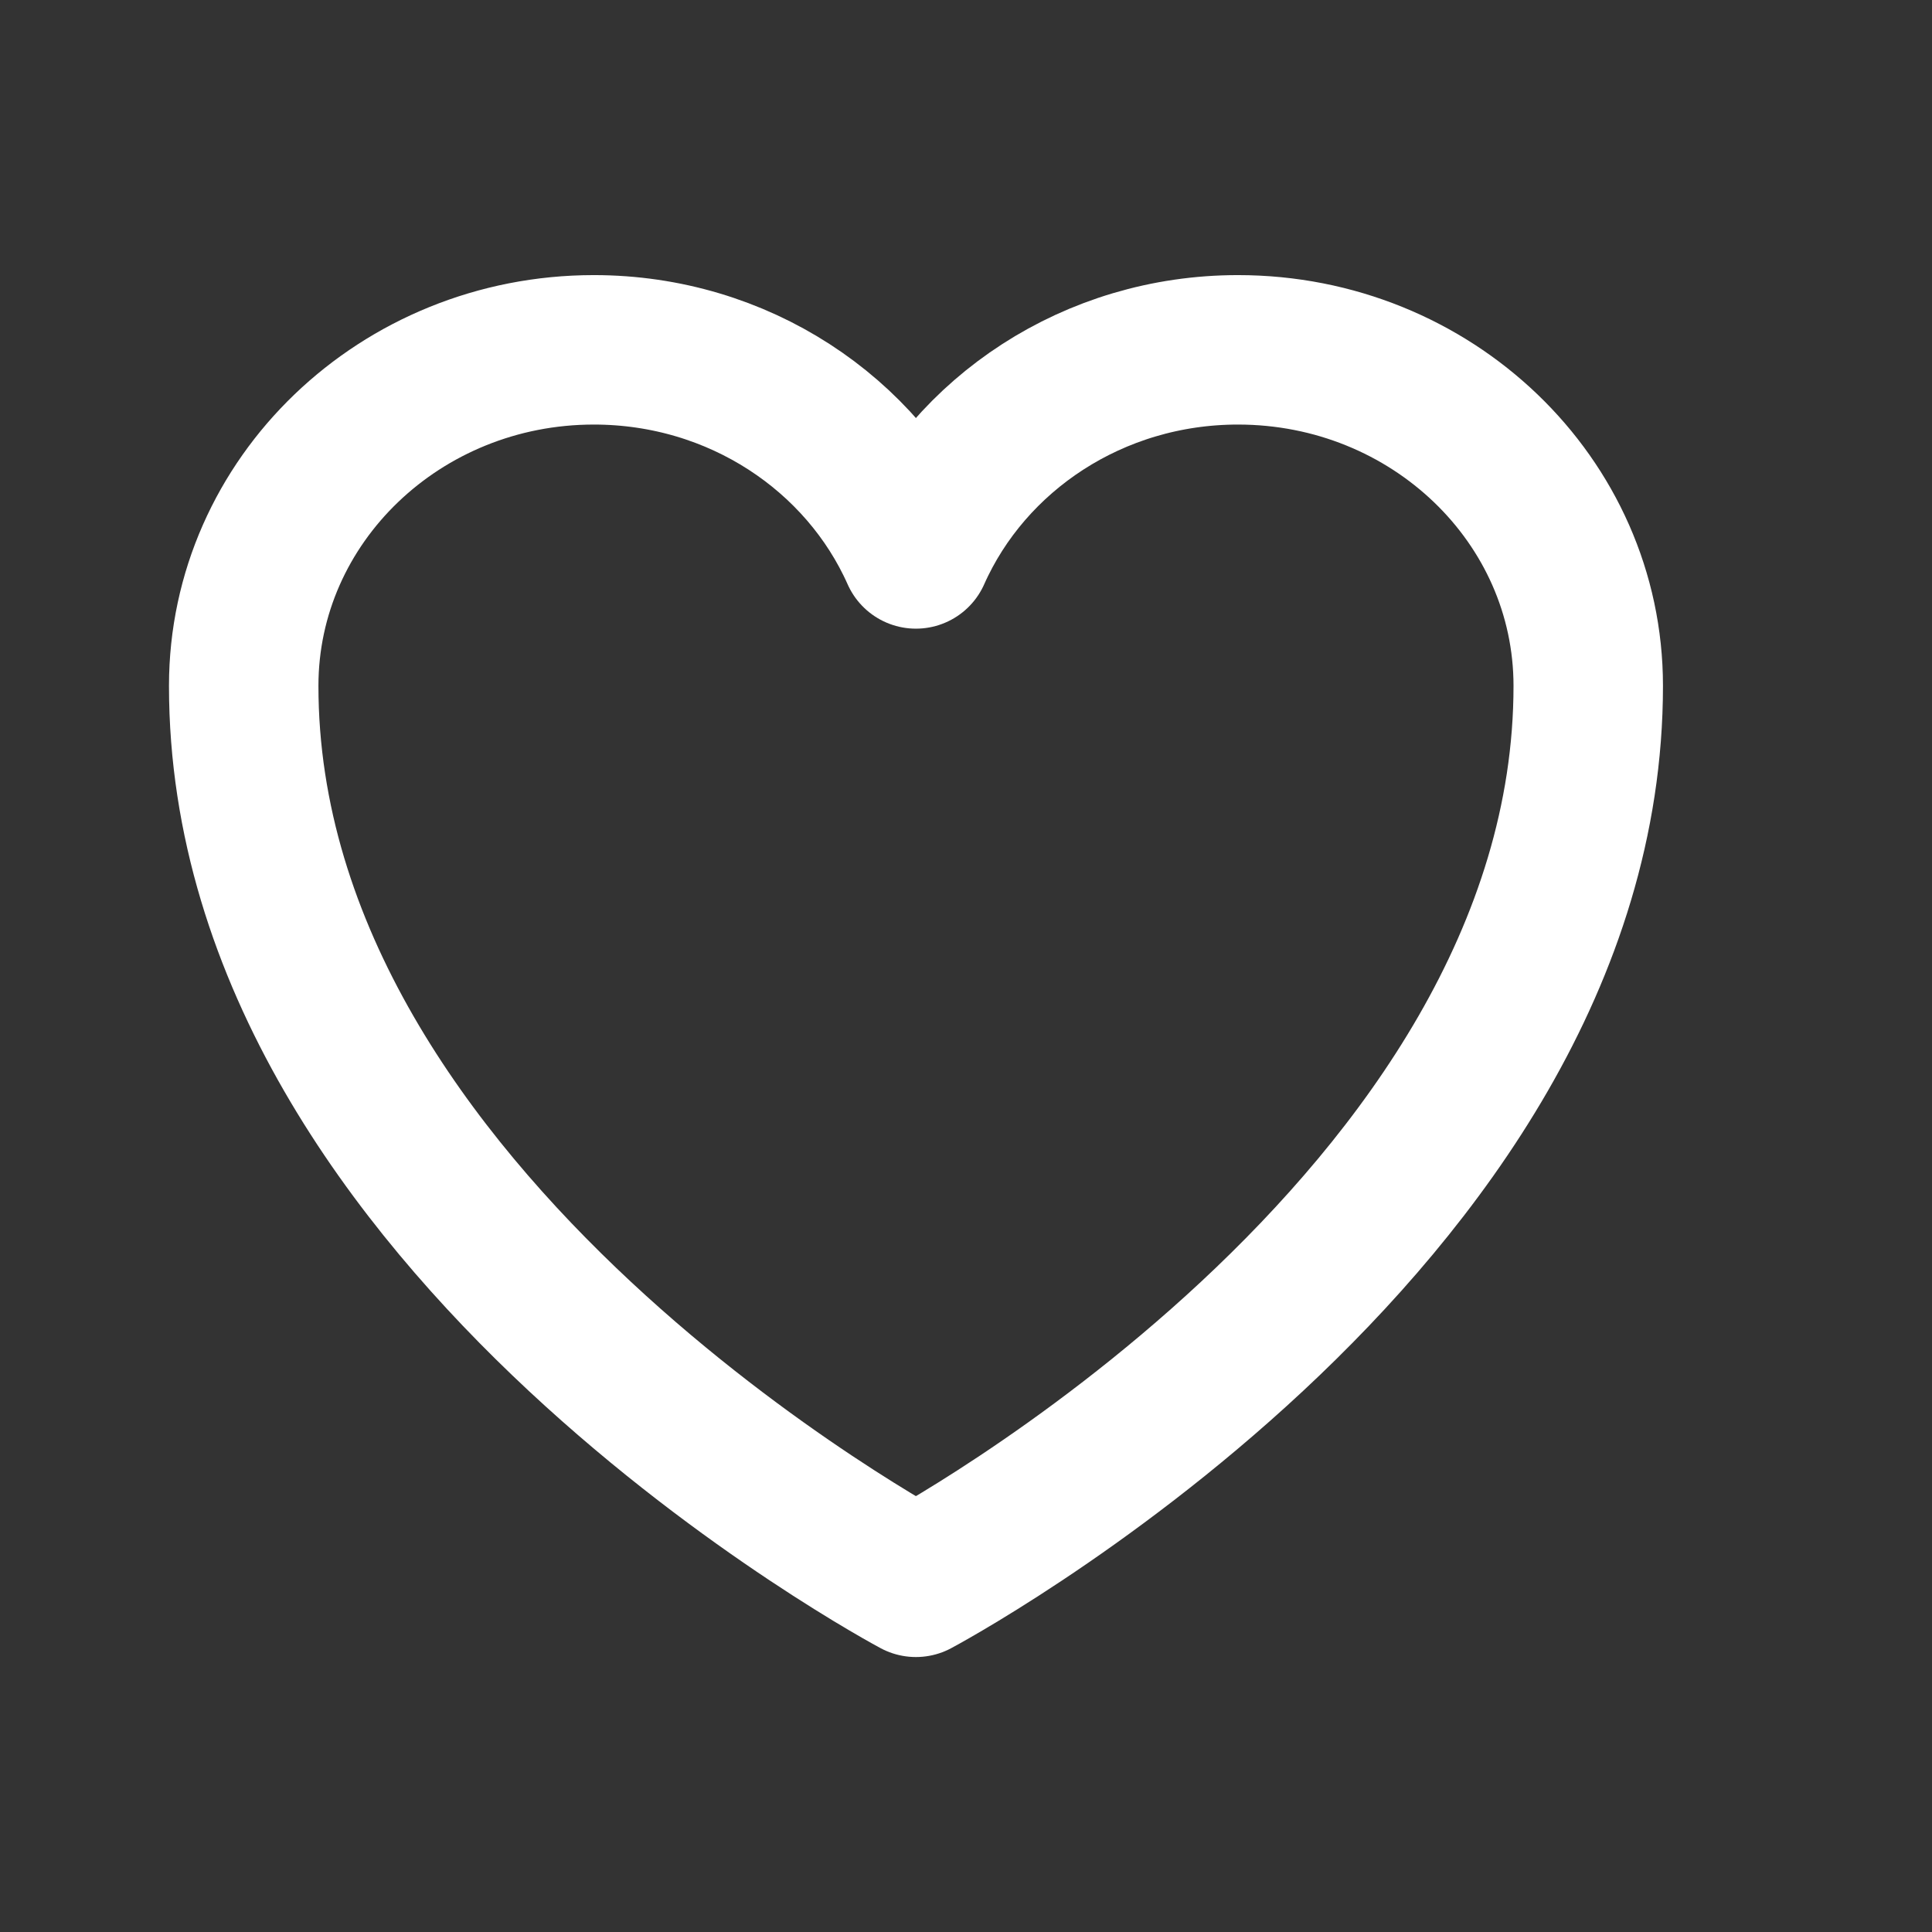 <svg width="14" height="14" viewBox="0 0 14 14" fill="none" xmlns="http://www.w3.org/2000/svg">
<rect x="0" y="0" width="14" height="14" fill="#333333" stroke="none"/>
<path d="M11.509 4.97C11.509 3.625 10.373 2.535 8.971 2.535C7.924 2.535 7.024 3.144 6.637 4.014C6.25 3.144 5.351 2.535 4.303 2.535C2.903 2.535 1.766 3.625 1.766 4.97C1.766 8.878 6.637 11.466 6.637 11.466C6.637 11.466 11.509 8.878 11.509 4.97Z" stroke="white" stroke-width="1.083" stroke-linecap="round" stroke-linejoin="round"/>
</svg>
